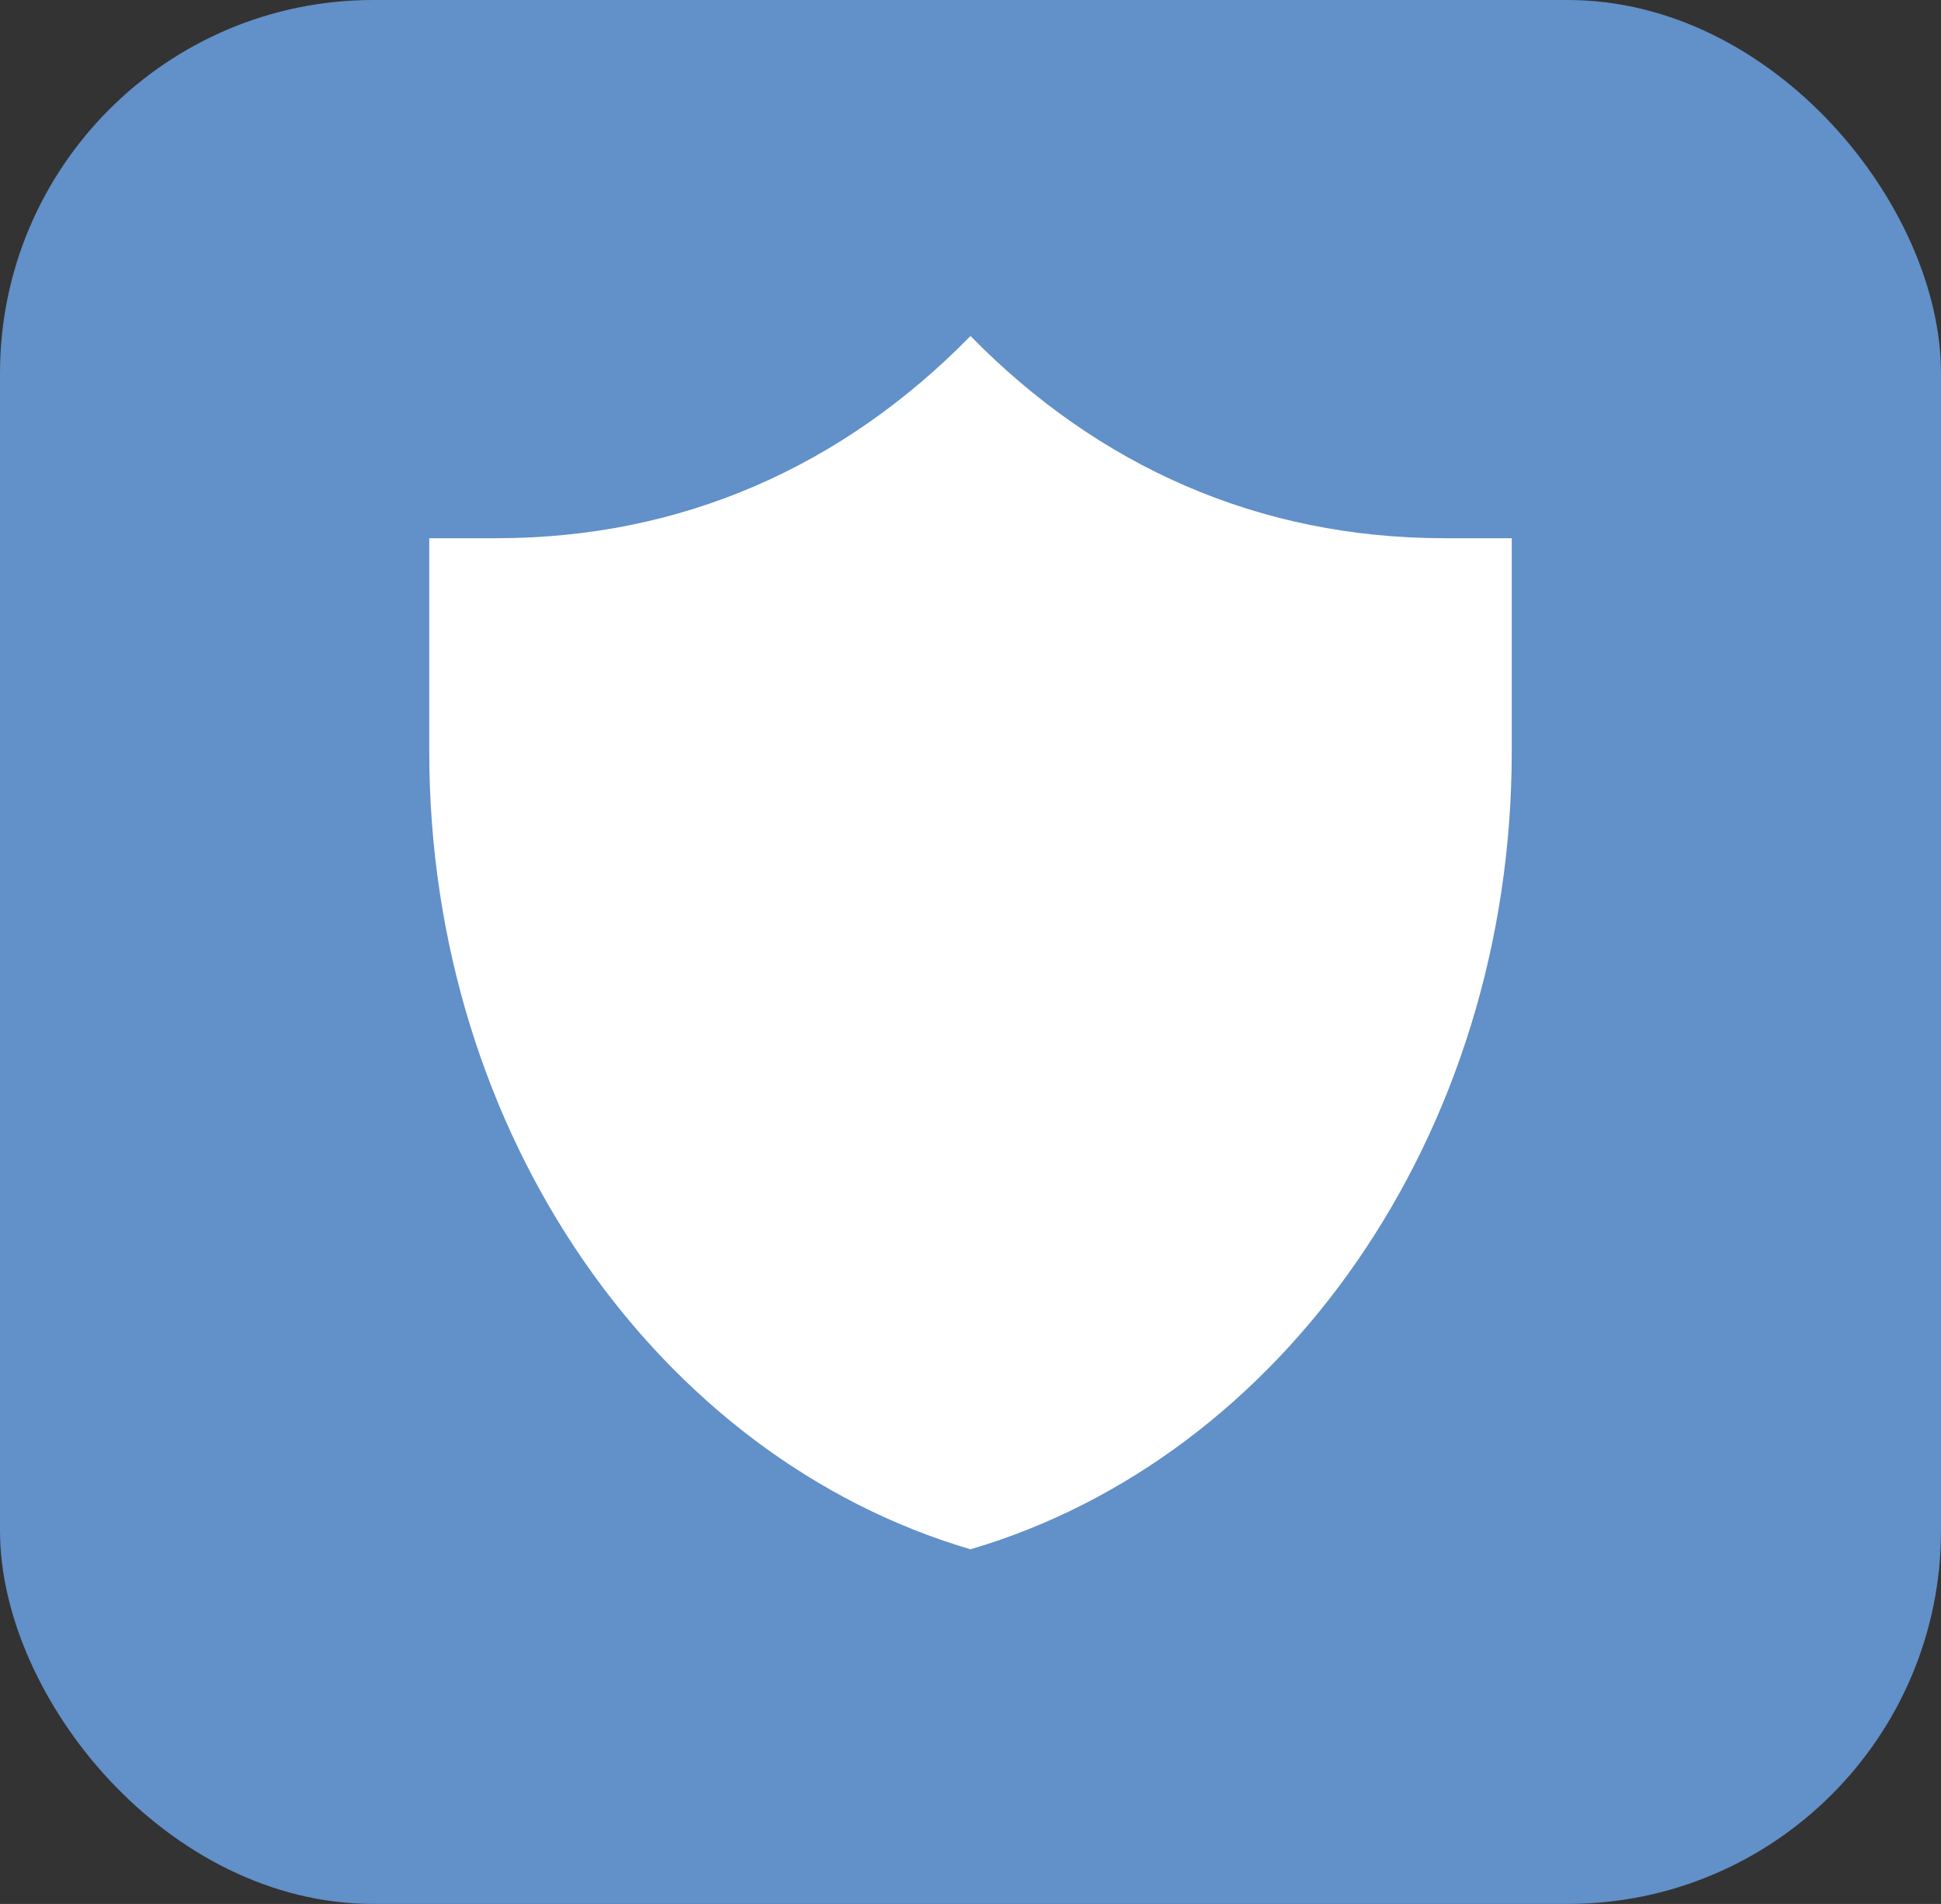 <svg width="104" height="102" viewBox="0 0 104 102" fill="none" xmlns="http://www.w3.org/2000/svg">
<rect x="0" y="0" width="104" height="102" fill="#333333" stroke="none"/>
<rect width="104" height="102" rx="20" fill="#6290C8"/>
<path d="M81 28.833C81 28.833 78.043 28.833 77.375 28.833C67.472 28.833 58.841 24.987 52 18C45.159 24.987 36.529 28.833 26.625 28.833C25.958 28.833 23 28.833 23 28.833C23 28.833 23 36.056 23 40.267C23 60.826 35.323 78.102 52 83C68.677 78.102 81 60.826 81 40.267C81 36.056 81 28.833 81 28.833Z" fill="white"/>
</svg>
